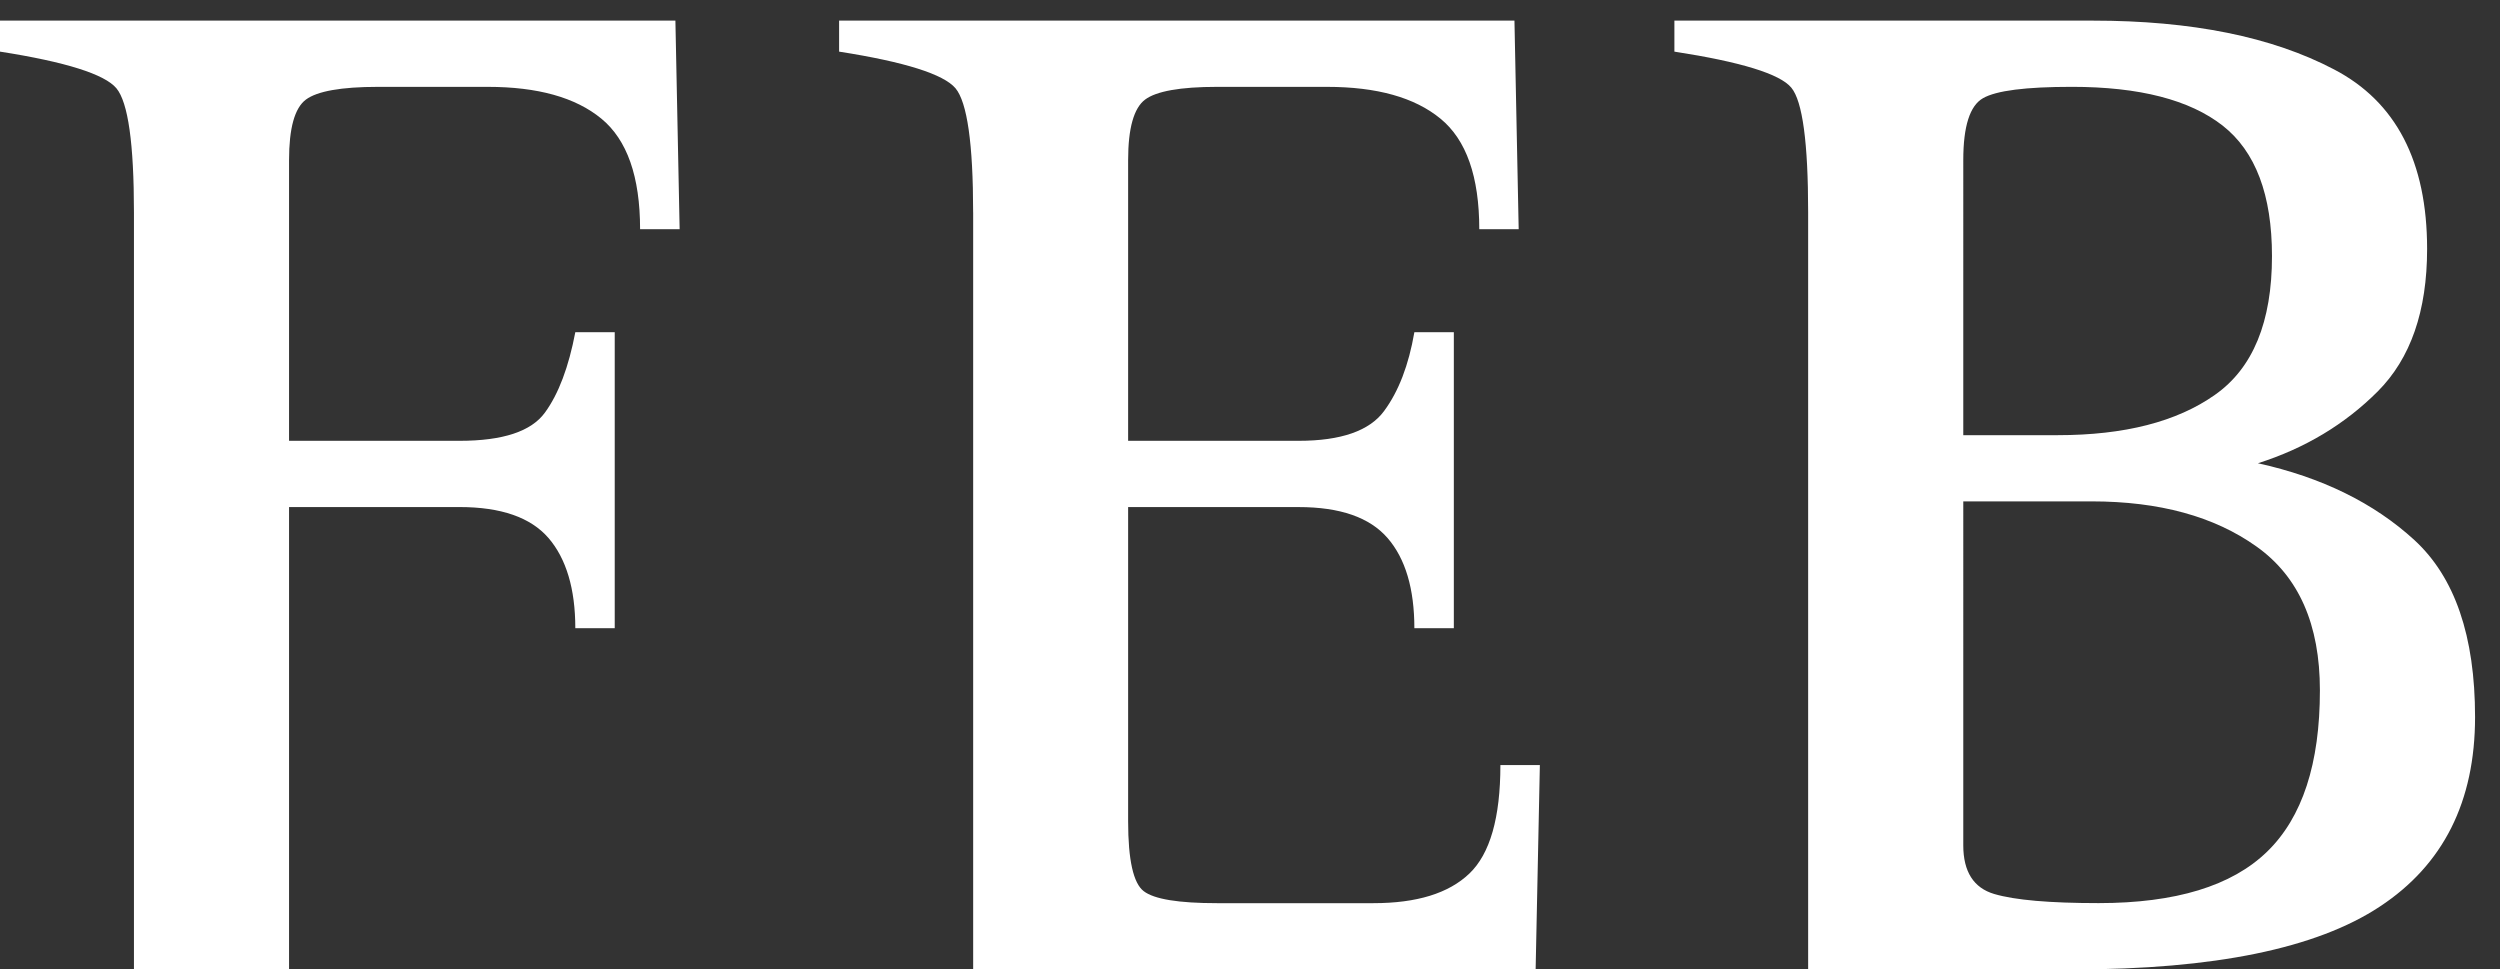 <?xml version="1.0" encoding="utf-8"?>
<!-- Generator: Adobe Illustrator 16.0.0, SVG Export Plug-In . SVG Version: 6.00 Build 0)  -->
<!DOCTYPE svg PUBLIC "-//W3C//DTD SVG 1.1//EN" "http://www.w3.org/Graphics/SVG/1.1/DTD/svg11.dtd">
<svg version="1.1" id="Capa_1" xmlns="http://www.w3.org/2000/svg" xmlns:xlink="http://www.w3.org/1999/xlink" x="0px" y="0px"
	 width="89.828px" height="34.833px" viewBox="0 0 89.828 34.833" enable-background="new 0 0 89.828 34.833" xml:space="preserve">
<rect x="0" y="0" width="89.828" height="34.833" fill="#333333" stroke="none"/>
<g>
	<path fill-rule="evenodd" clip-rule="evenodd" fill="#FFFFFF" d="M4.813,7.631c0-2.468-0.209-3.955-0.631-4.46
		C3.76,2.668,2.367,2.225,0,1.855V0.741h24.268l0.152,7.495h-1.421c0-1.89-0.466-3.213-1.393-3.974
		C20.68,3.5,19.318,3.121,17.529,3.121h-3.953c-1.316,0-2.18,0.156-2.584,0.457c-0.406,0.304-0.606,1.03-0.606,2.176v10.085h6.128
		c1.557,0,2.576-0.339,3.066-1.014c0.493-0.675,0.854-1.641,1.092-2.889h1.416v10.636h-1.416c0-1.413-0.326-2.5-0.964-3.241
		c-0.642-0.741-1.706-1.112-3.194-1.112h-6.128v16.615H4.813V7.631L4.813,7.631z"/>
	<path fill-rule="evenodd" clip-rule="evenodd" fill="#FFFFFF" d="M34.966,7.631c0-2.468-0.213-3.955-0.634-4.46
		c-0.426-0.503-1.814-0.946-4.182-1.316V0.741h24.266l0.152,7.495h-1.416c0-1.89-0.465-3.213-1.396-3.974
		C50.829,3.5,49.469,3.121,47.68,3.121h-3.954c-1.316,0-2.18,0.156-2.581,0.457c-0.405,0.304-0.61,1.03-0.61,2.176v10.085h6.129
		c1.52,0,2.543-0.36,3.064-1.065c0.527-0.71,0.889-1.658,1.092-2.837h1.418v10.636h-1.418c0-1.413-0.32-2.5-0.963-3.241
		s-1.705-1.112-3.193-1.112h-6.129v11.295c0,1.387,0.189,2.223,0.559,2.505c0.373,0.289,1.252,0.432,2.633,0.432h5.622
		c1.557,0,2.705-0.354,3.447-1.064c0.742-0.707,1.115-2.008,1.115-3.897h1.418l-0.152,7.346h-20.21V7.631L34.966,7.631z"/>
	<path fill-rule="evenodd" clip-rule="evenodd" fill="#FFFFFF" d="M86.752,19.405c-1.453-1.331-3.326-2.253-5.623-2.76
		c1.689-0.535,3.127-1.4,4.307-2.582c1.18-1.183,1.773-2.887,1.773-5.118c0-3.137-1.115-5.29-3.348-6.453
		c-2.227-1.169-5.111-1.751-8.66-1.751H60.163v1.114c2.395,0.37,3.795,0.802,4.201,1.295c0.404,0.484,0.605,1.98,0.605,4.481v27.202
		h9.523c5.068,0,8.74-0.753,11.02-2.26c2.279-1.5,3.42-3.769,3.42-6.809C88.932,22.855,88.206,20.742,86.752,19.405z M70.543,5.753
		c0-1.216,0.236-1.954,0.707-2.224c0.477-0.274,1.537-0.409,3.193-0.409c2.432,0,4.238,0.468,5.422,1.395
		c1.18,0.927,1.77,2.487,1.77,4.688c0,2.359-0.682,4.027-2.051,4.985c-1.367,0.965-3.25,1.448-5.65,1.448h-3.391V5.753z
		 M81.459,30.602c-1.27,1.233-3.287,1.848-6.053,1.848c-1.758,0-3.006-0.108-3.752-0.328c-0.738-0.219-1.111-0.801-1.111-1.748
		V18.015h4.607c2.436,0,4.41,0.54,5.928,1.622c1.52,1.08,2.279,2.799,2.279,5.168C83.358,27.435,82.727,29.373,81.459,30.602z"/>
</g>
</svg>
